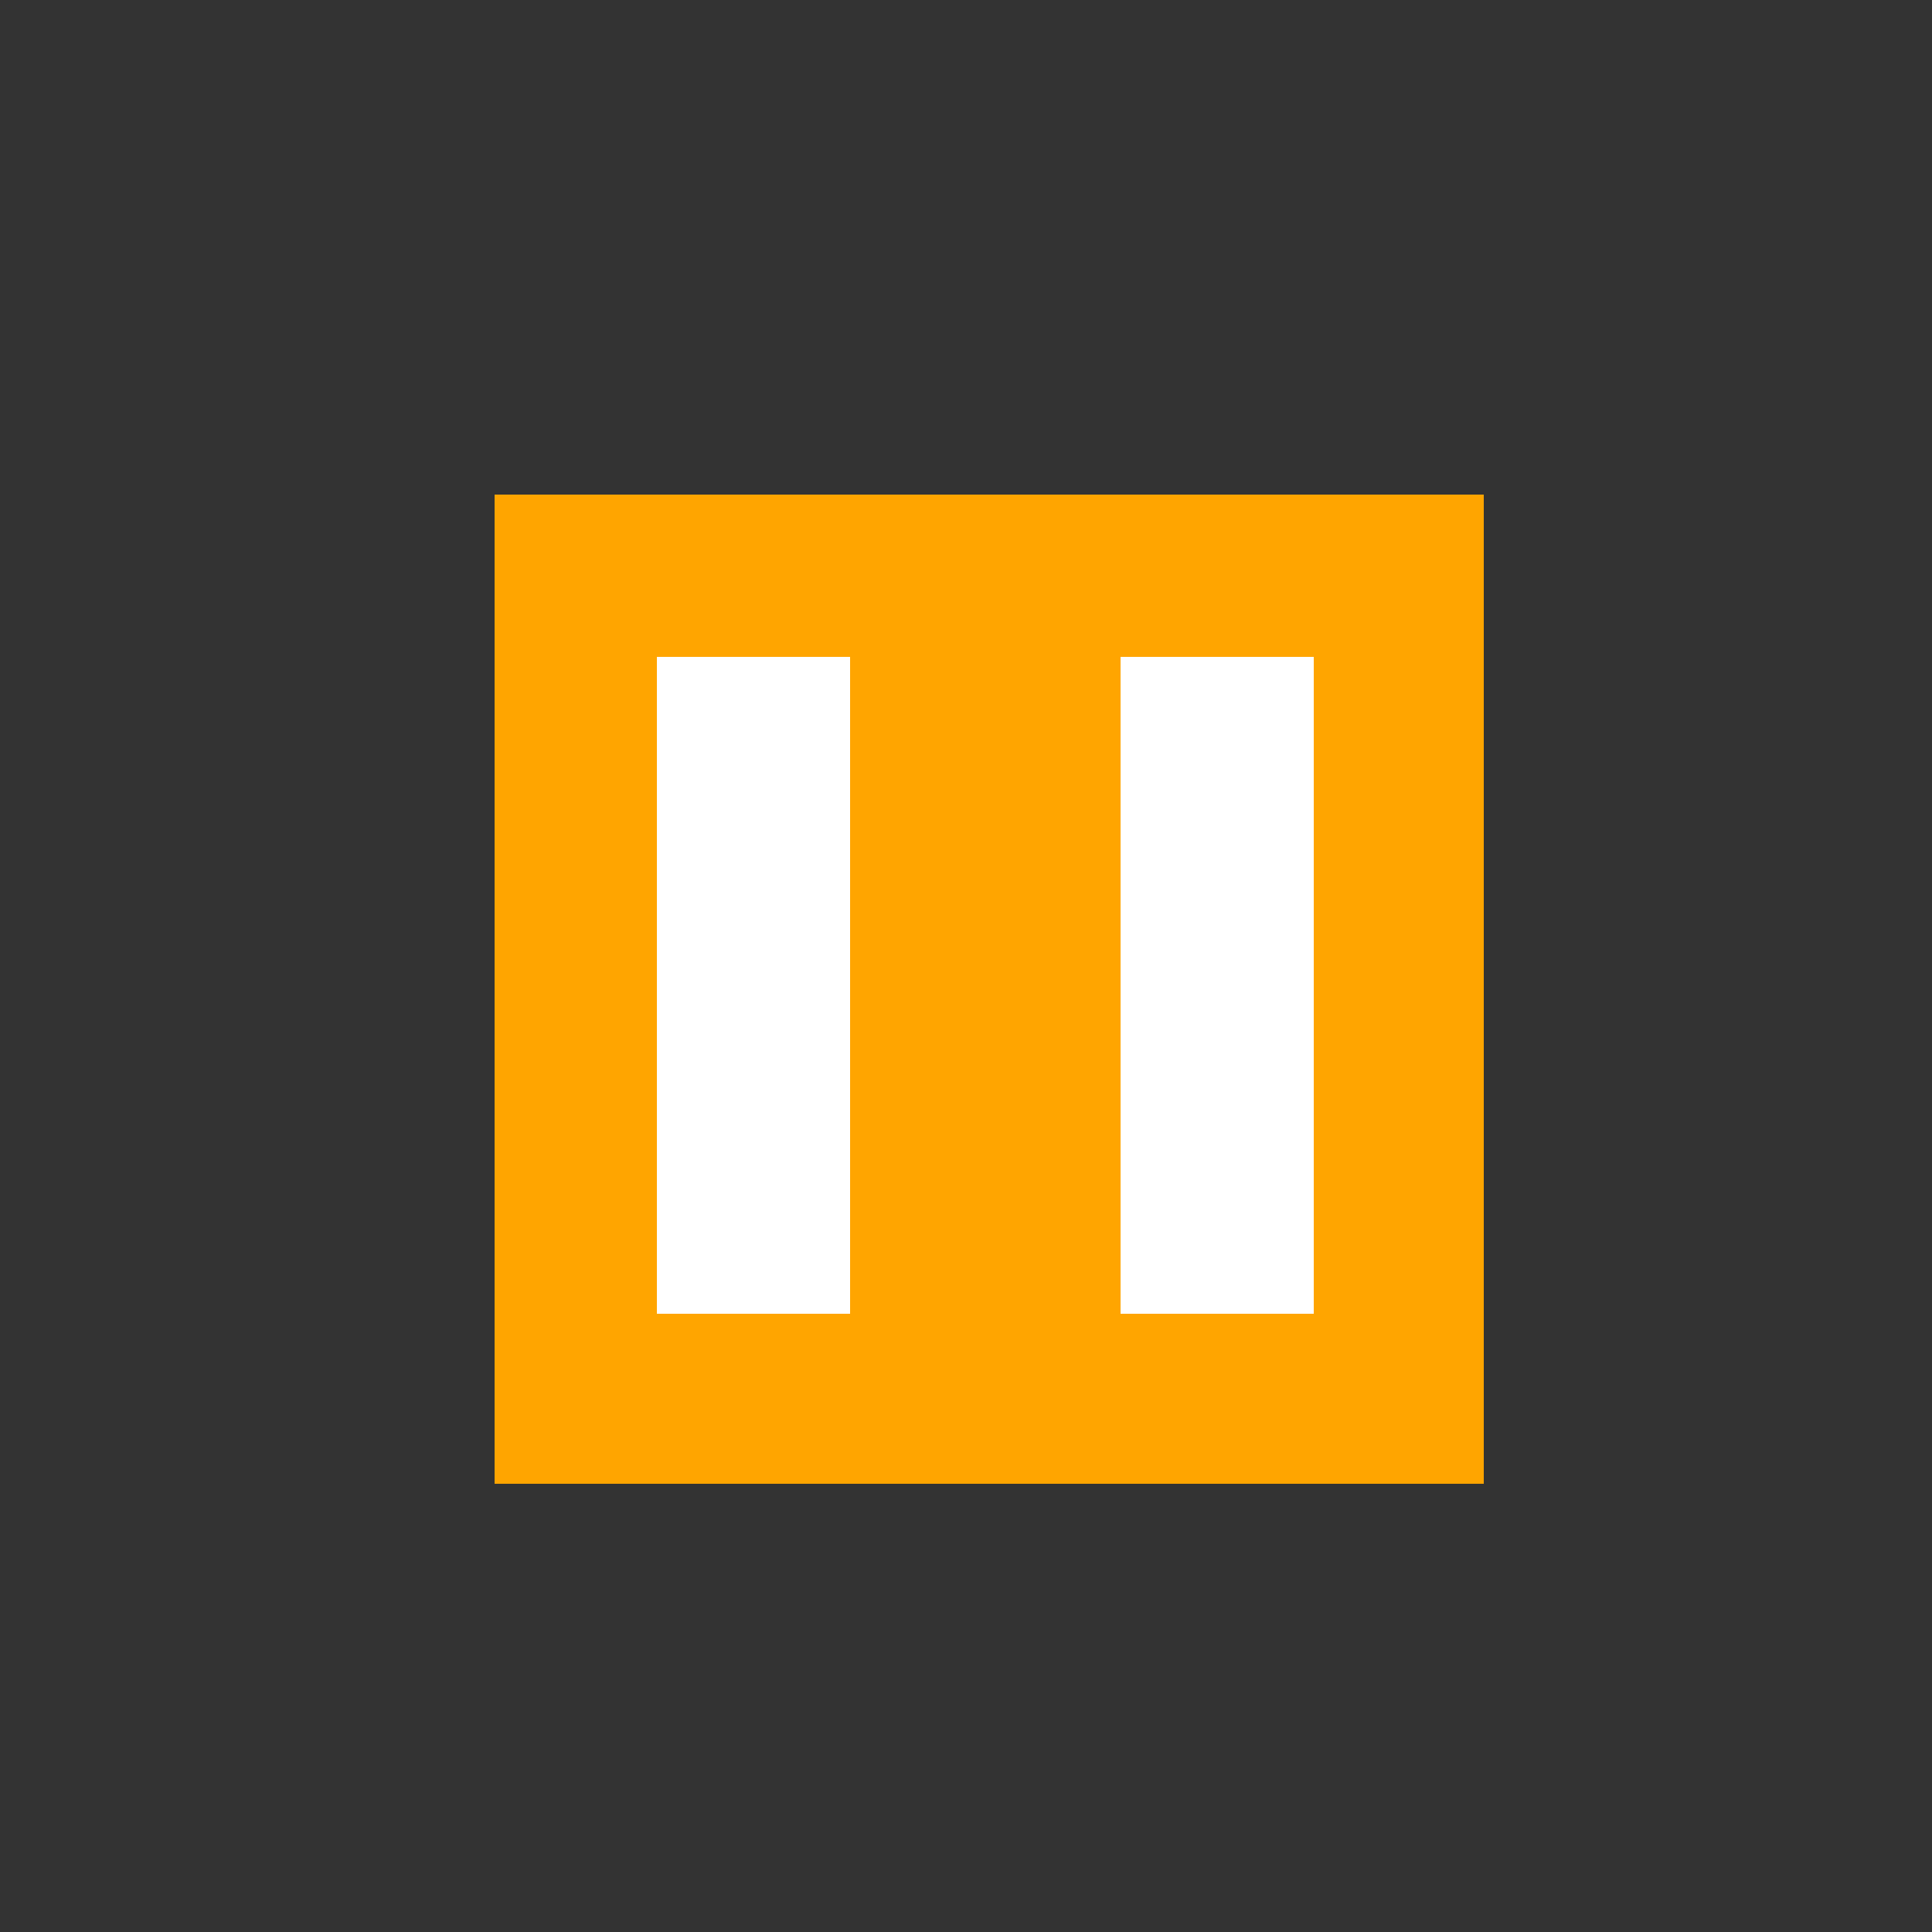 <!--

Generated by DrawGPT.
Free, open source, AI generated images in SVG, PNG, and HTML Canvas format.
https://drawgpt.ai

Created: 2023-09-26T04:44:41.502Z
Link: https://drawgpt.ai/prompt/24532/

-->
<svg xmlns="http://www.w3.org/2000/svg" xmlns:xlink="http://www.w3.org/1999/xlink" width="500" height="500"><rect width="100%" height="100%" fill="#333333" stroke="none"/><defs/><g><rect fill="#FFA500" stroke="none" x="128" y="128" width="256" height="256"/><rect fill="#FFFFFF" stroke="none" x="170" y="170" width="50" height="170"/><rect fill="#FFFFFF" stroke="none" x="290" y="170" width="50" height="170"/></g></svg>